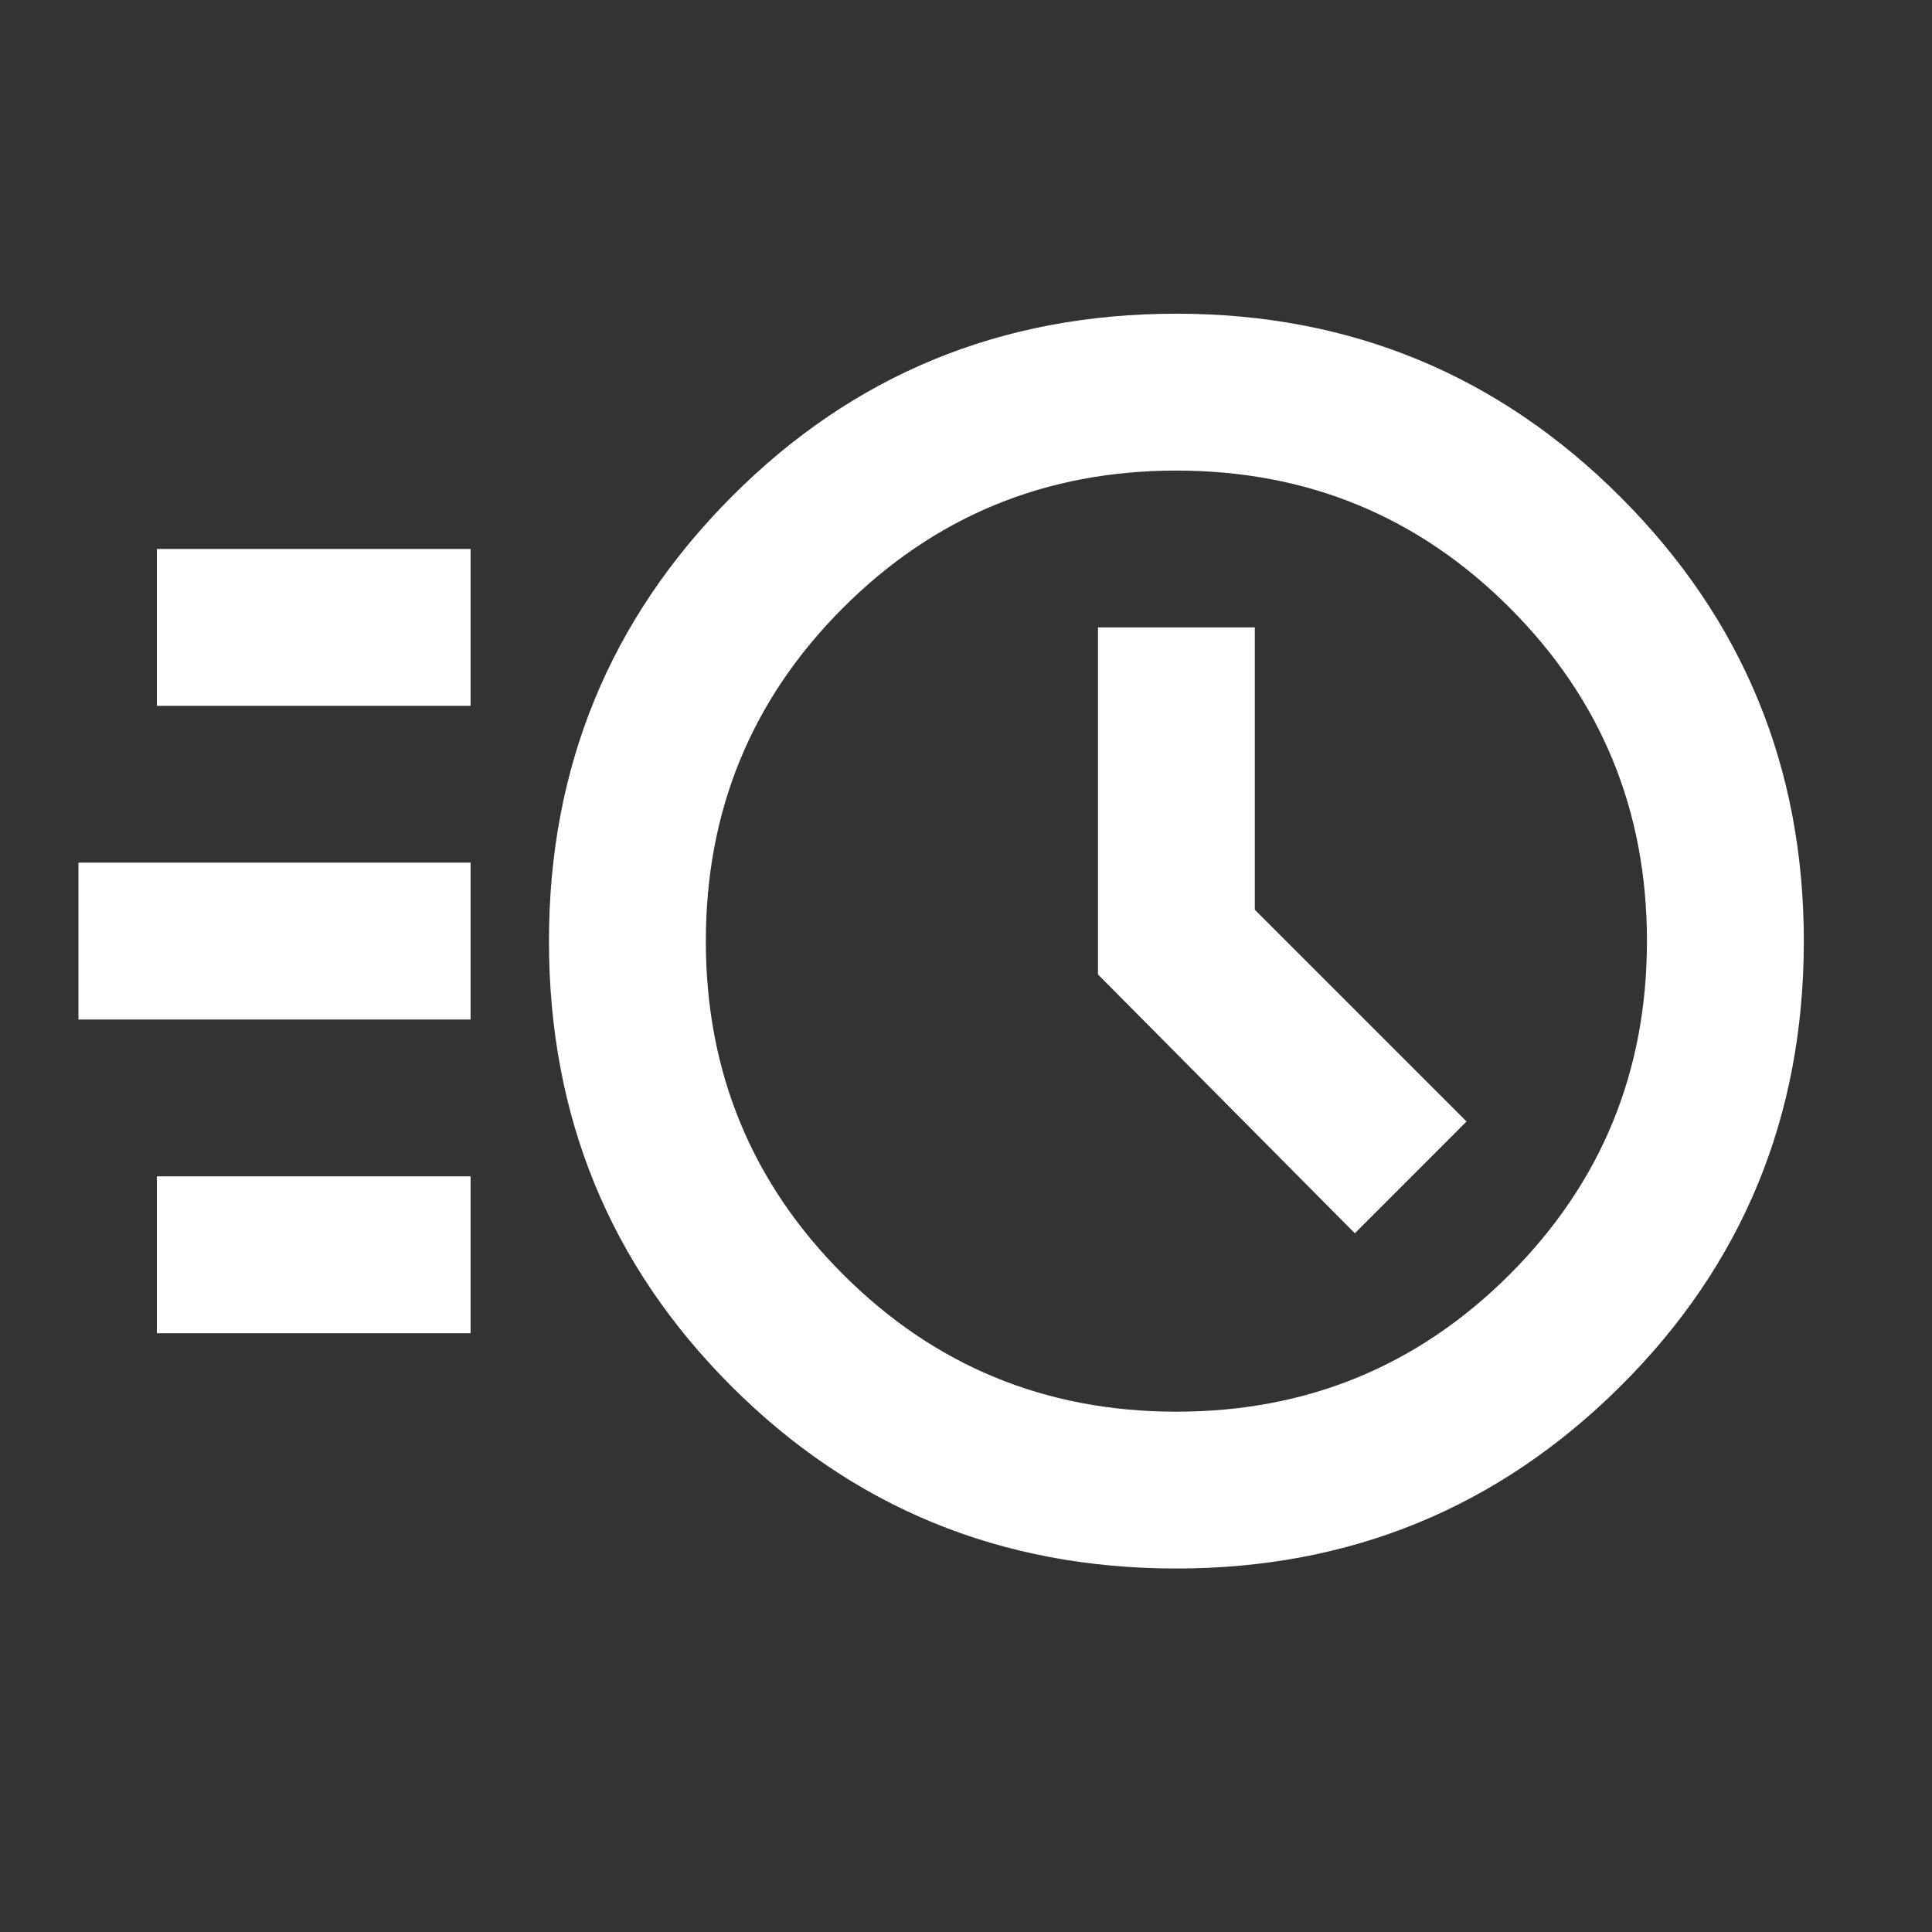 <?xml version="1.0" encoding="UTF-8"?> <svg xmlns="http://www.w3.org/2000/svg" width="35" height="35" viewBox="0 0 35 35" fill="none"><rect x="0" y="0" width="35" height="35" fill="#333333" stroke="none"/><mask id="mask0_1_40" style="mask-type:alpha" maskUnits="userSpaceOnUse" x="0" y="0" width="35" height="35"><rect width="34.098" height="34.098" fill="#D9D9D9"></rect></mask><g mask="url(#mask0_1_40)"><path d="M21.311 28.415C18.139 28.415 15.451 27.314 13.249 25.112C11.046 22.91 9.945 20.222 9.945 17.049C9.945 13.9 11.046 11.218 13.249 9.004C15.451 6.79 18.139 5.683 21.311 5.683C24.461 5.683 27.143 6.79 29.357 9.004C31.571 11.218 32.678 13.9 32.678 17.049C32.678 20.222 31.571 22.91 29.357 25.112C27.143 27.314 24.461 28.415 21.311 28.415ZM21.311 25.574C23.68 25.574 25.692 24.745 27.35 23.087C29.007 21.43 29.836 19.417 29.836 17.049C29.836 14.681 29.007 12.668 27.35 11.011C25.692 9.353 23.68 8.525 21.311 8.525C18.944 8.525 16.931 9.353 15.273 11.011C13.616 12.668 12.787 14.681 12.787 17.049C12.787 19.417 13.616 21.43 15.273 23.087C16.931 24.745 18.944 25.574 21.311 25.574ZM24.544 22.342L26.568 20.317L22.732 16.481V11.366H19.891V17.653L24.544 22.342ZM2.842 12.787V9.945H8.525V12.787H2.842ZM1.421 18.47V15.628H8.525V18.47H1.421ZM2.842 24.153V21.311H8.525V24.153H2.842Z" fill="white"></path></g></svg> 